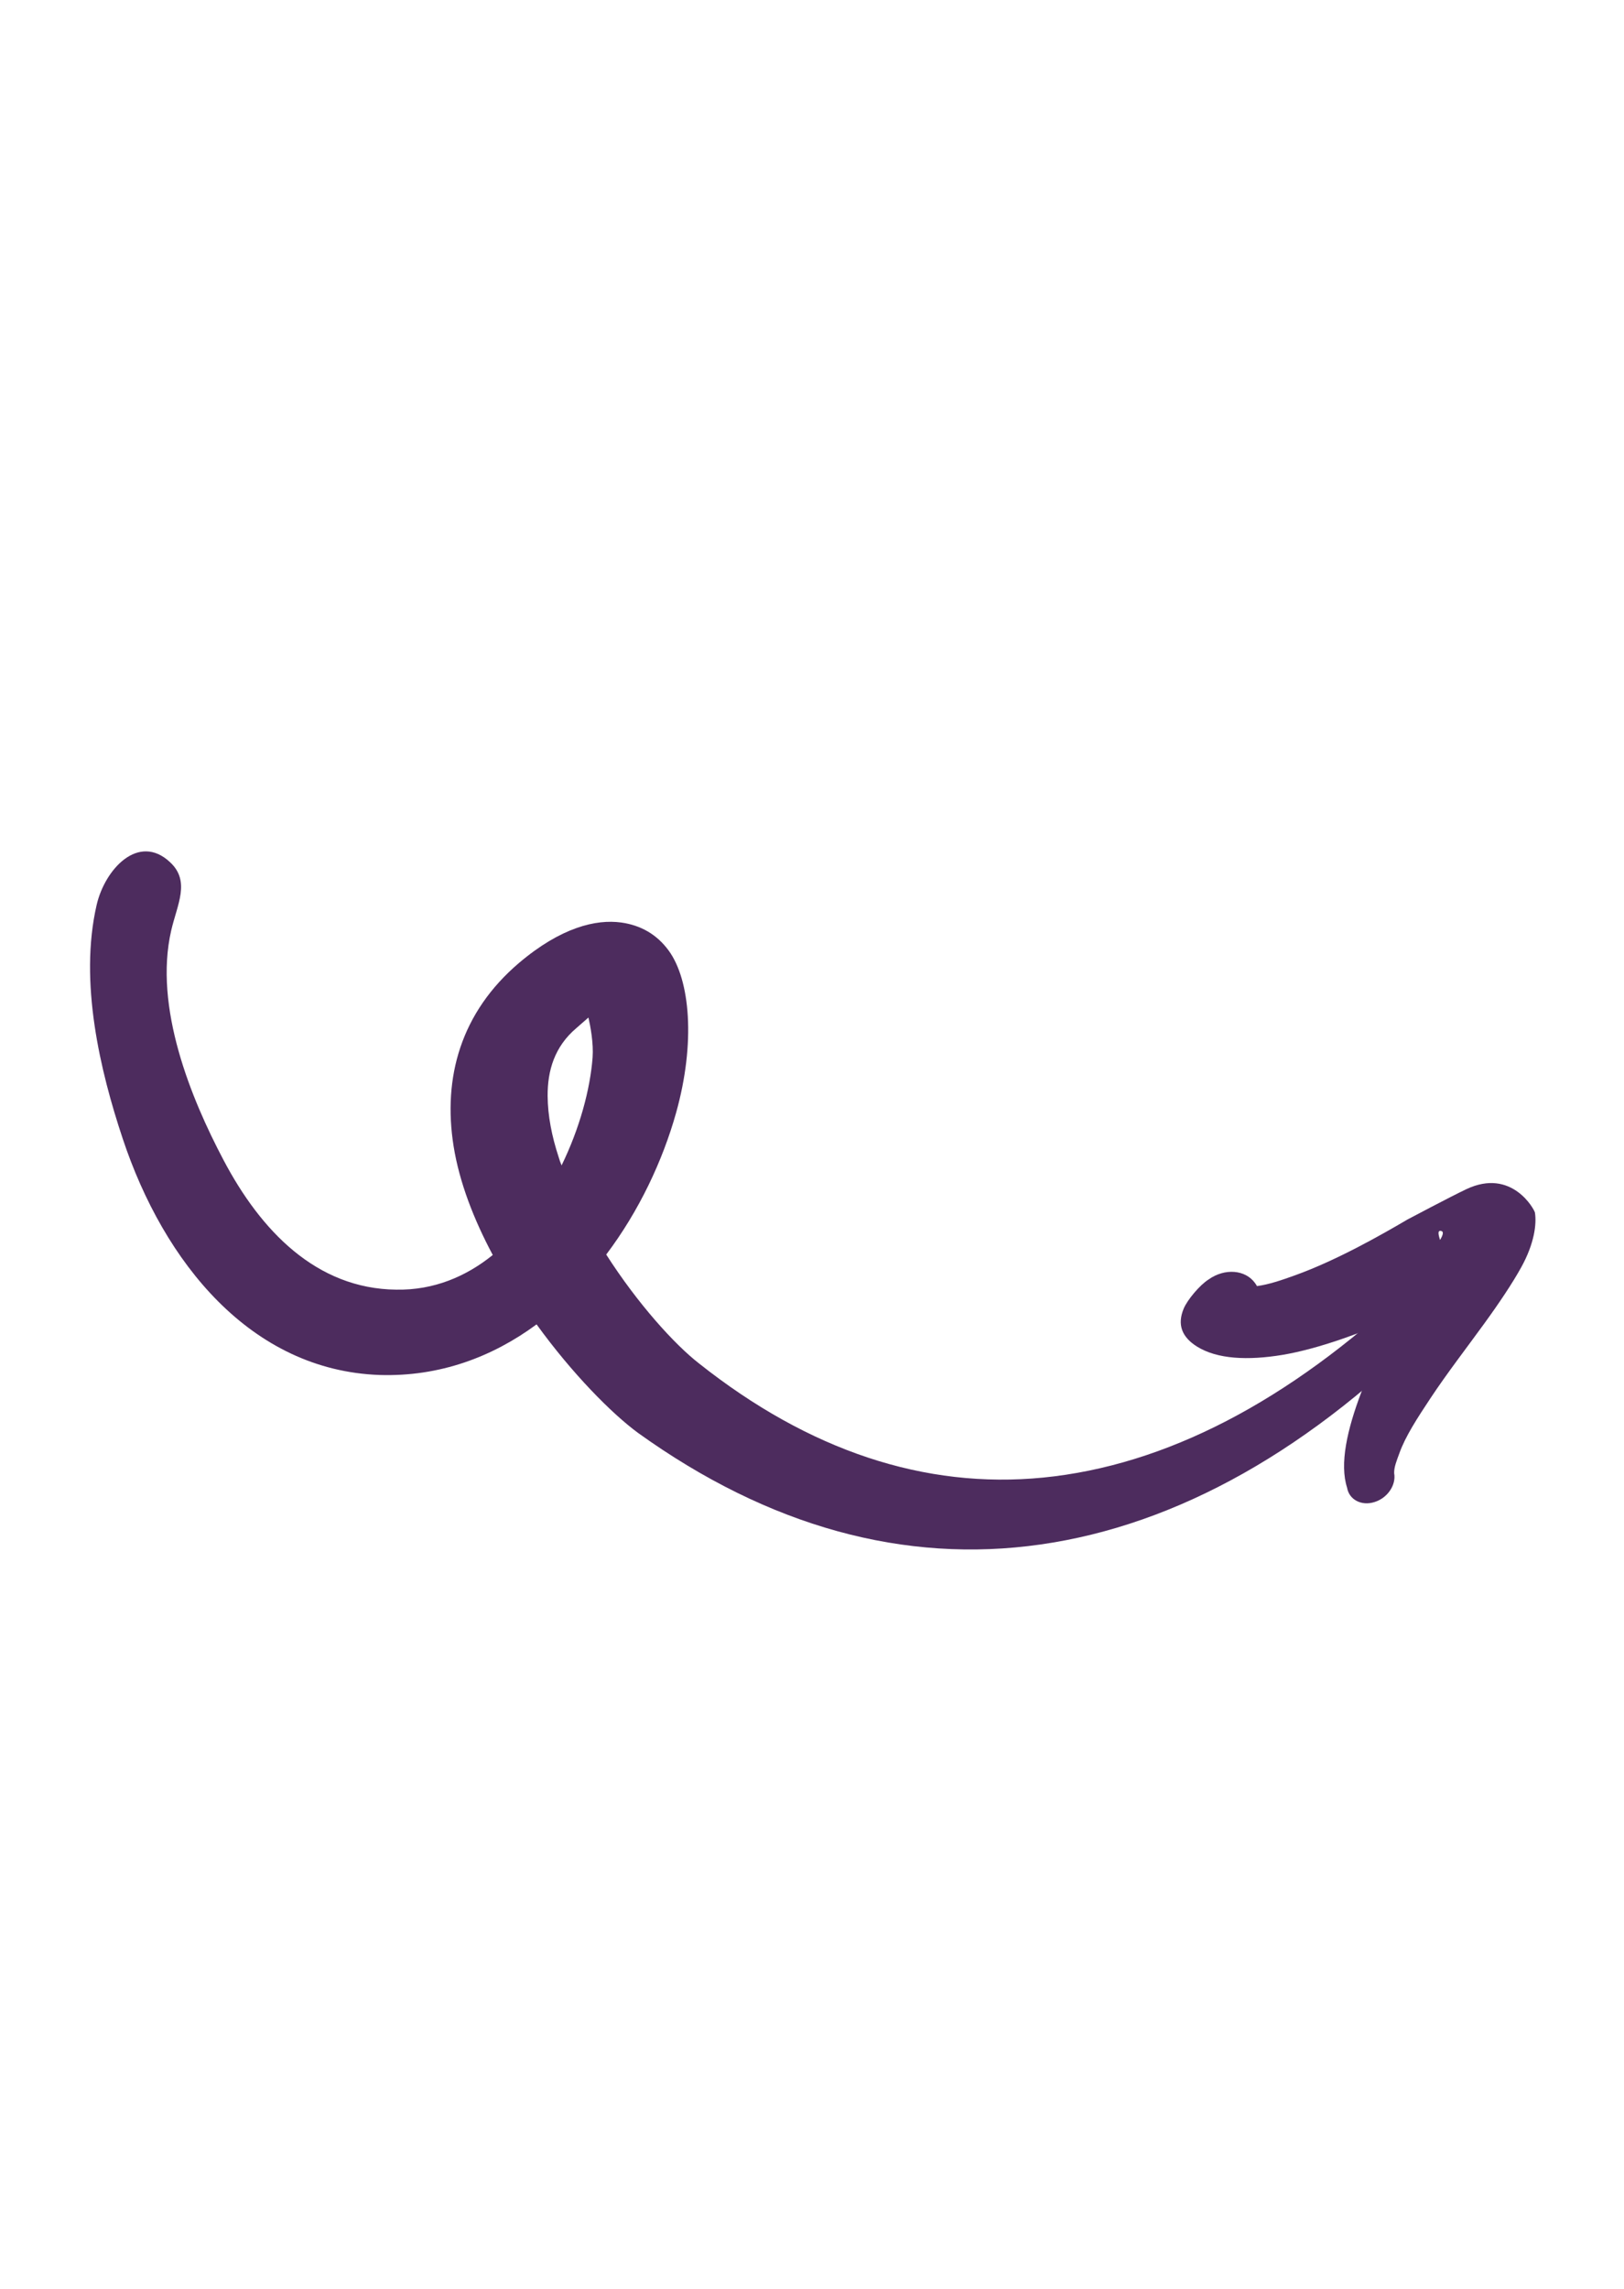 <svg width="171" height="241" viewBox="0 0 171 241" fill="none" xmlns="http://www.w3.org/2000/svg">
<g id="Group">
<path id="Vector" fill-rule="evenodd" clip-rule="evenodd" d="M152.001 135.224C151.07 134.368 149.474 134.523 148.407 135.558C135.641 147.592 122.659 154.284 109.847 155.551C97.372 156.783 85.176 152.712 73.607 143.538C71.033 141.54 67.145 137.25 63.833 132.072C67.297 127.48 69.776 122.185 71.184 117.169C73.262 109.762 72.667 103.171 70.415 100.08C69.167 98.368 67.463 97.401 65.405 97.117C62.771 96.757 59.089 97.609 54.65 101.372C48.523 106.586 46.607 113.429 47.763 120.673C48.374 124.481 49.899 128.399 51.886 132.118C49.084 134.376 45.7 135.836 41.724 135.768C33.303 135.677 27.453 129.564 23.529 122.111C20.125 115.664 16.166 106.046 18.026 97.963C18.657 95.216 20.073 92.779 17.908 90.77C14.596 87.658 11.047 91.493 10.176 95.266C8.307 103.371 10.545 112.74 12.916 119.856C17.265 132.954 26.442 144.27 39.968 144.751C46.311 144.948 51.867 142.84 56.499 139.423C60.25 144.606 64.402 148.803 67.181 150.847C80.948 160.736 95.266 164.638 109.565 162.594C123.85 160.559 138.158 152.656 151.755 138.664C152.815 137.616 152.932 136.081 152.001 135.224ZM58.823 121.809C58.107 119.632 57.677 117.469 57.663 115.377C57.649 112.717 58.379 110.185 60.694 108.227C61.087 107.9 61.568 107.448 61.96 107.121C62.167 108.027 62.507 109.815 62.398 111.329C62.139 114.708 61.029 118.8 59.132 122.687C59.005 122.386 58.906 122.102 58.823 121.809Z" fill="#4D2C5E"/>
<path id="Vector_2" fill-rule="evenodd" clip-rule="evenodd" d="M61.677 105.204C61.913 105.313 62.142 105.375 62.138 105.192C62.126 104.963 61.96 105.014 61.677 105.204Z" fill="#4D2C5E"/>
<path id="Vector_3" fill-rule="evenodd" clip-rule="evenodd" d="M146.979 138.728C145.642 141.28 144.333 143.985 143.35 146.541C141.835 150.528 141.04 154.123 141.843 156.619C142.056 157.88 143.355 158.561 144.719 158.131C146.09 157.714 147.027 156.341 146.799 155.089C146.779 154.456 147.063 153.772 147.342 153.007C147.981 151.205 149.251 149.271 150.631 147.184C152.396 144.522 154.478 141.835 156.269 139.361C157.897 137.122 159.27 135.057 160.167 133.436C161.583 130.886 161.807 128.83 161.621 127.653C161.567 127.347 159.202 122.923 154.401 125.189C152.685 126.005 148.412 128.271 148.201 128.383C145.622 129.898 140.836 132.648 136.355 134.26C134.939 134.772 133.574 135.236 132.351 135.392C132.295 135.291 132.238 135.19 132.167 135.098C131.147 133.652 128.96 133.483 127.253 134.7C126.312 135.295 125.026 136.848 124.645 137.744C123.912 139.484 124.479 140.783 126.041 141.761C128.168 143.088 131.381 143.239 135.053 142.633C138.913 141.979 143.358 140.304 146.979 138.728ZM151.631 130.54C151.942 130.01 152.063 129.63 151.703 129.58C151.299 129.522 151.521 130.167 151.631 130.54Z" fill="#4D2C5E"/>
</g>
</svg>

